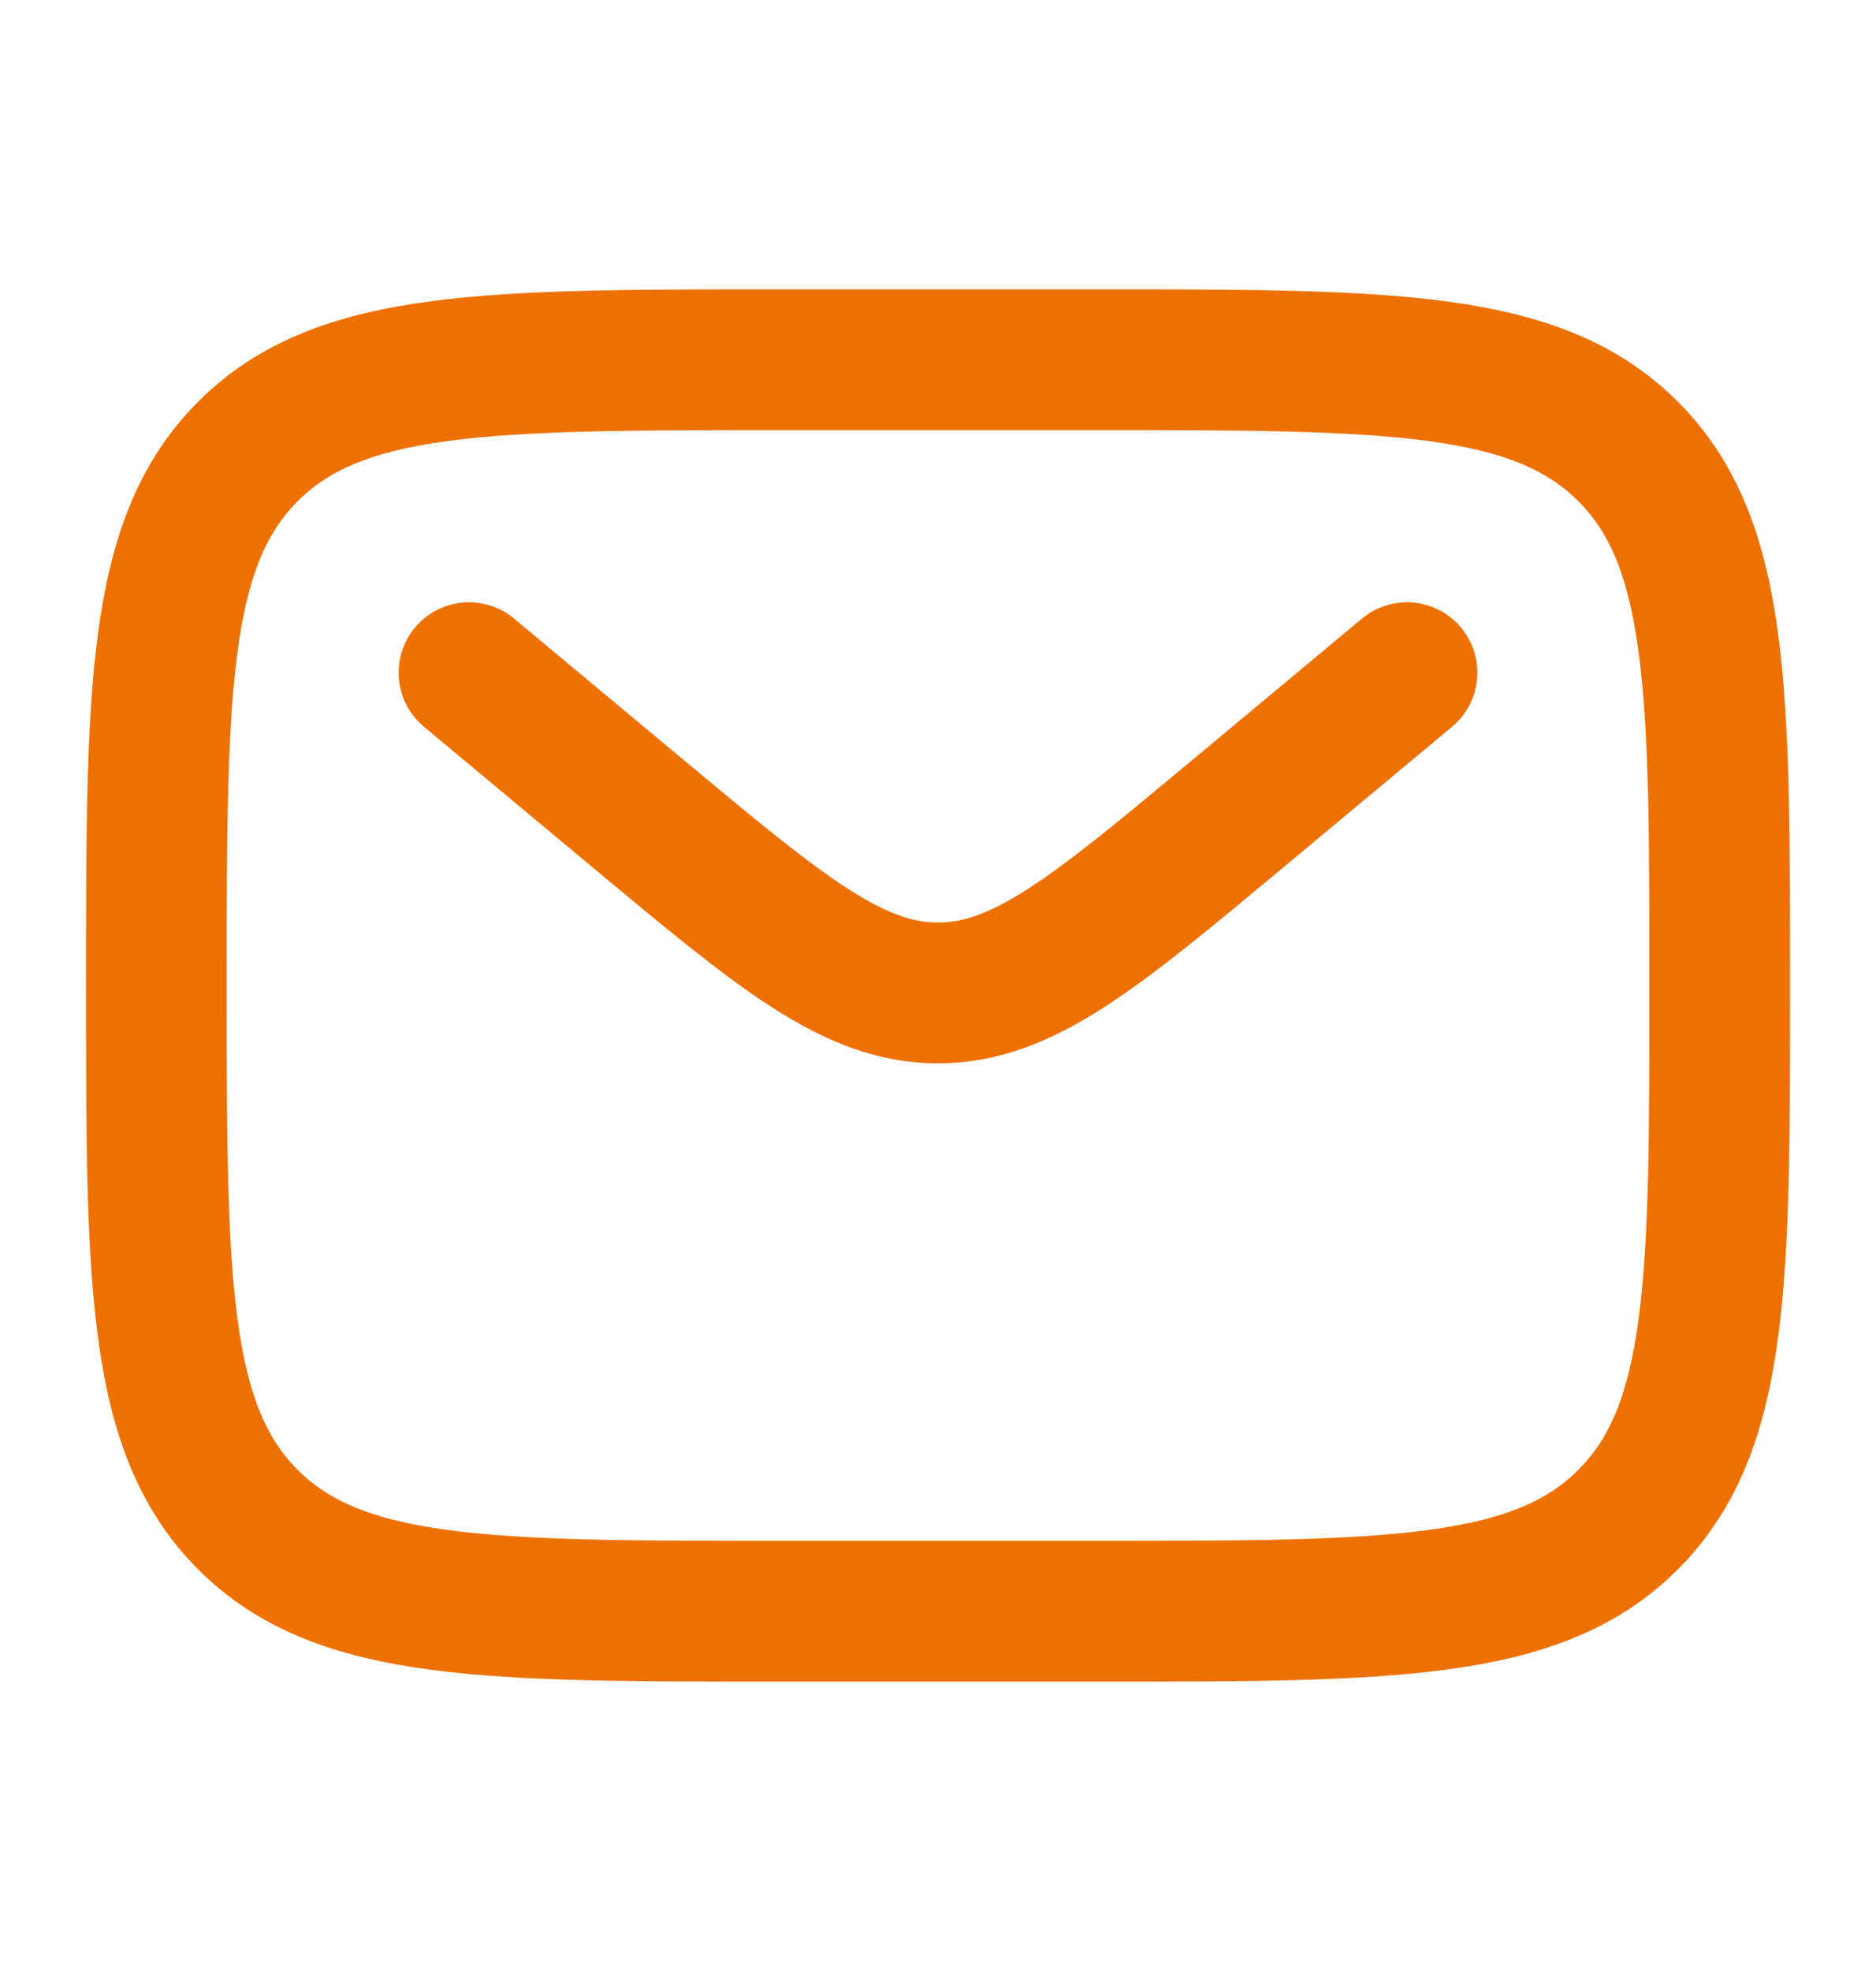 <svg xmlns="http://www.w3.org/2000/svg" width="20" height="21" viewBox="0 0 20 21" fill="none"><g id="email"><path id="Vector" d="M1.667 10.5C1.667 7.357 1.667 5.786 2.643 4.81C3.62 3.833 5.191 3.833 8.334 3.833H11.667C14.81 3.833 16.381 3.833 17.357 4.81C18.334 5.786 18.334 7.357 18.334 10.5C18.334 13.643 18.334 15.214 17.357 16.191C16.381 17.167 14.81 17.167 11.667 17.167H8.334C5.191 17.167 3.62 17.167 2.643 16.191C1.667 15.214 1.667 13.643 1.667 10.5Z" stroke="#EE7100" stroke-width="1.5"></path><path id="Vector_2" d="M5 7.167L6.799 8.666C8.33 9.941 9.095 10.579 10 10.579C10.905 10.579 11.67 9.941 13.201 8.666L15 7.167" stroke="#EE7100" stroke-width="1.5" stroke-linecap="round"></path></g></svg>